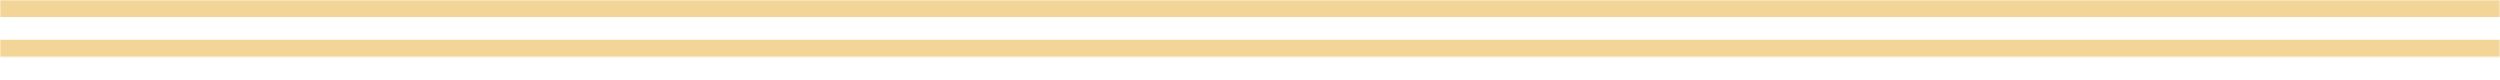 <svg width="880" height="28" viewBox="0 0 880 28" fill="none" xmlns="http://www.w3.org/2000/svg">
<mask id="path-1-inside-1_114_7904" fill="white">
<path d="M0 0H880V20H0V0Z"/>
</mask>
<path d="M0 0V6H880V0V-6H0V0ZM880 20V14H0V20V26H880V20Z" fill="#F3D598" mask="url(#path-1-inside-1_114_7904)"/>
</svg>
